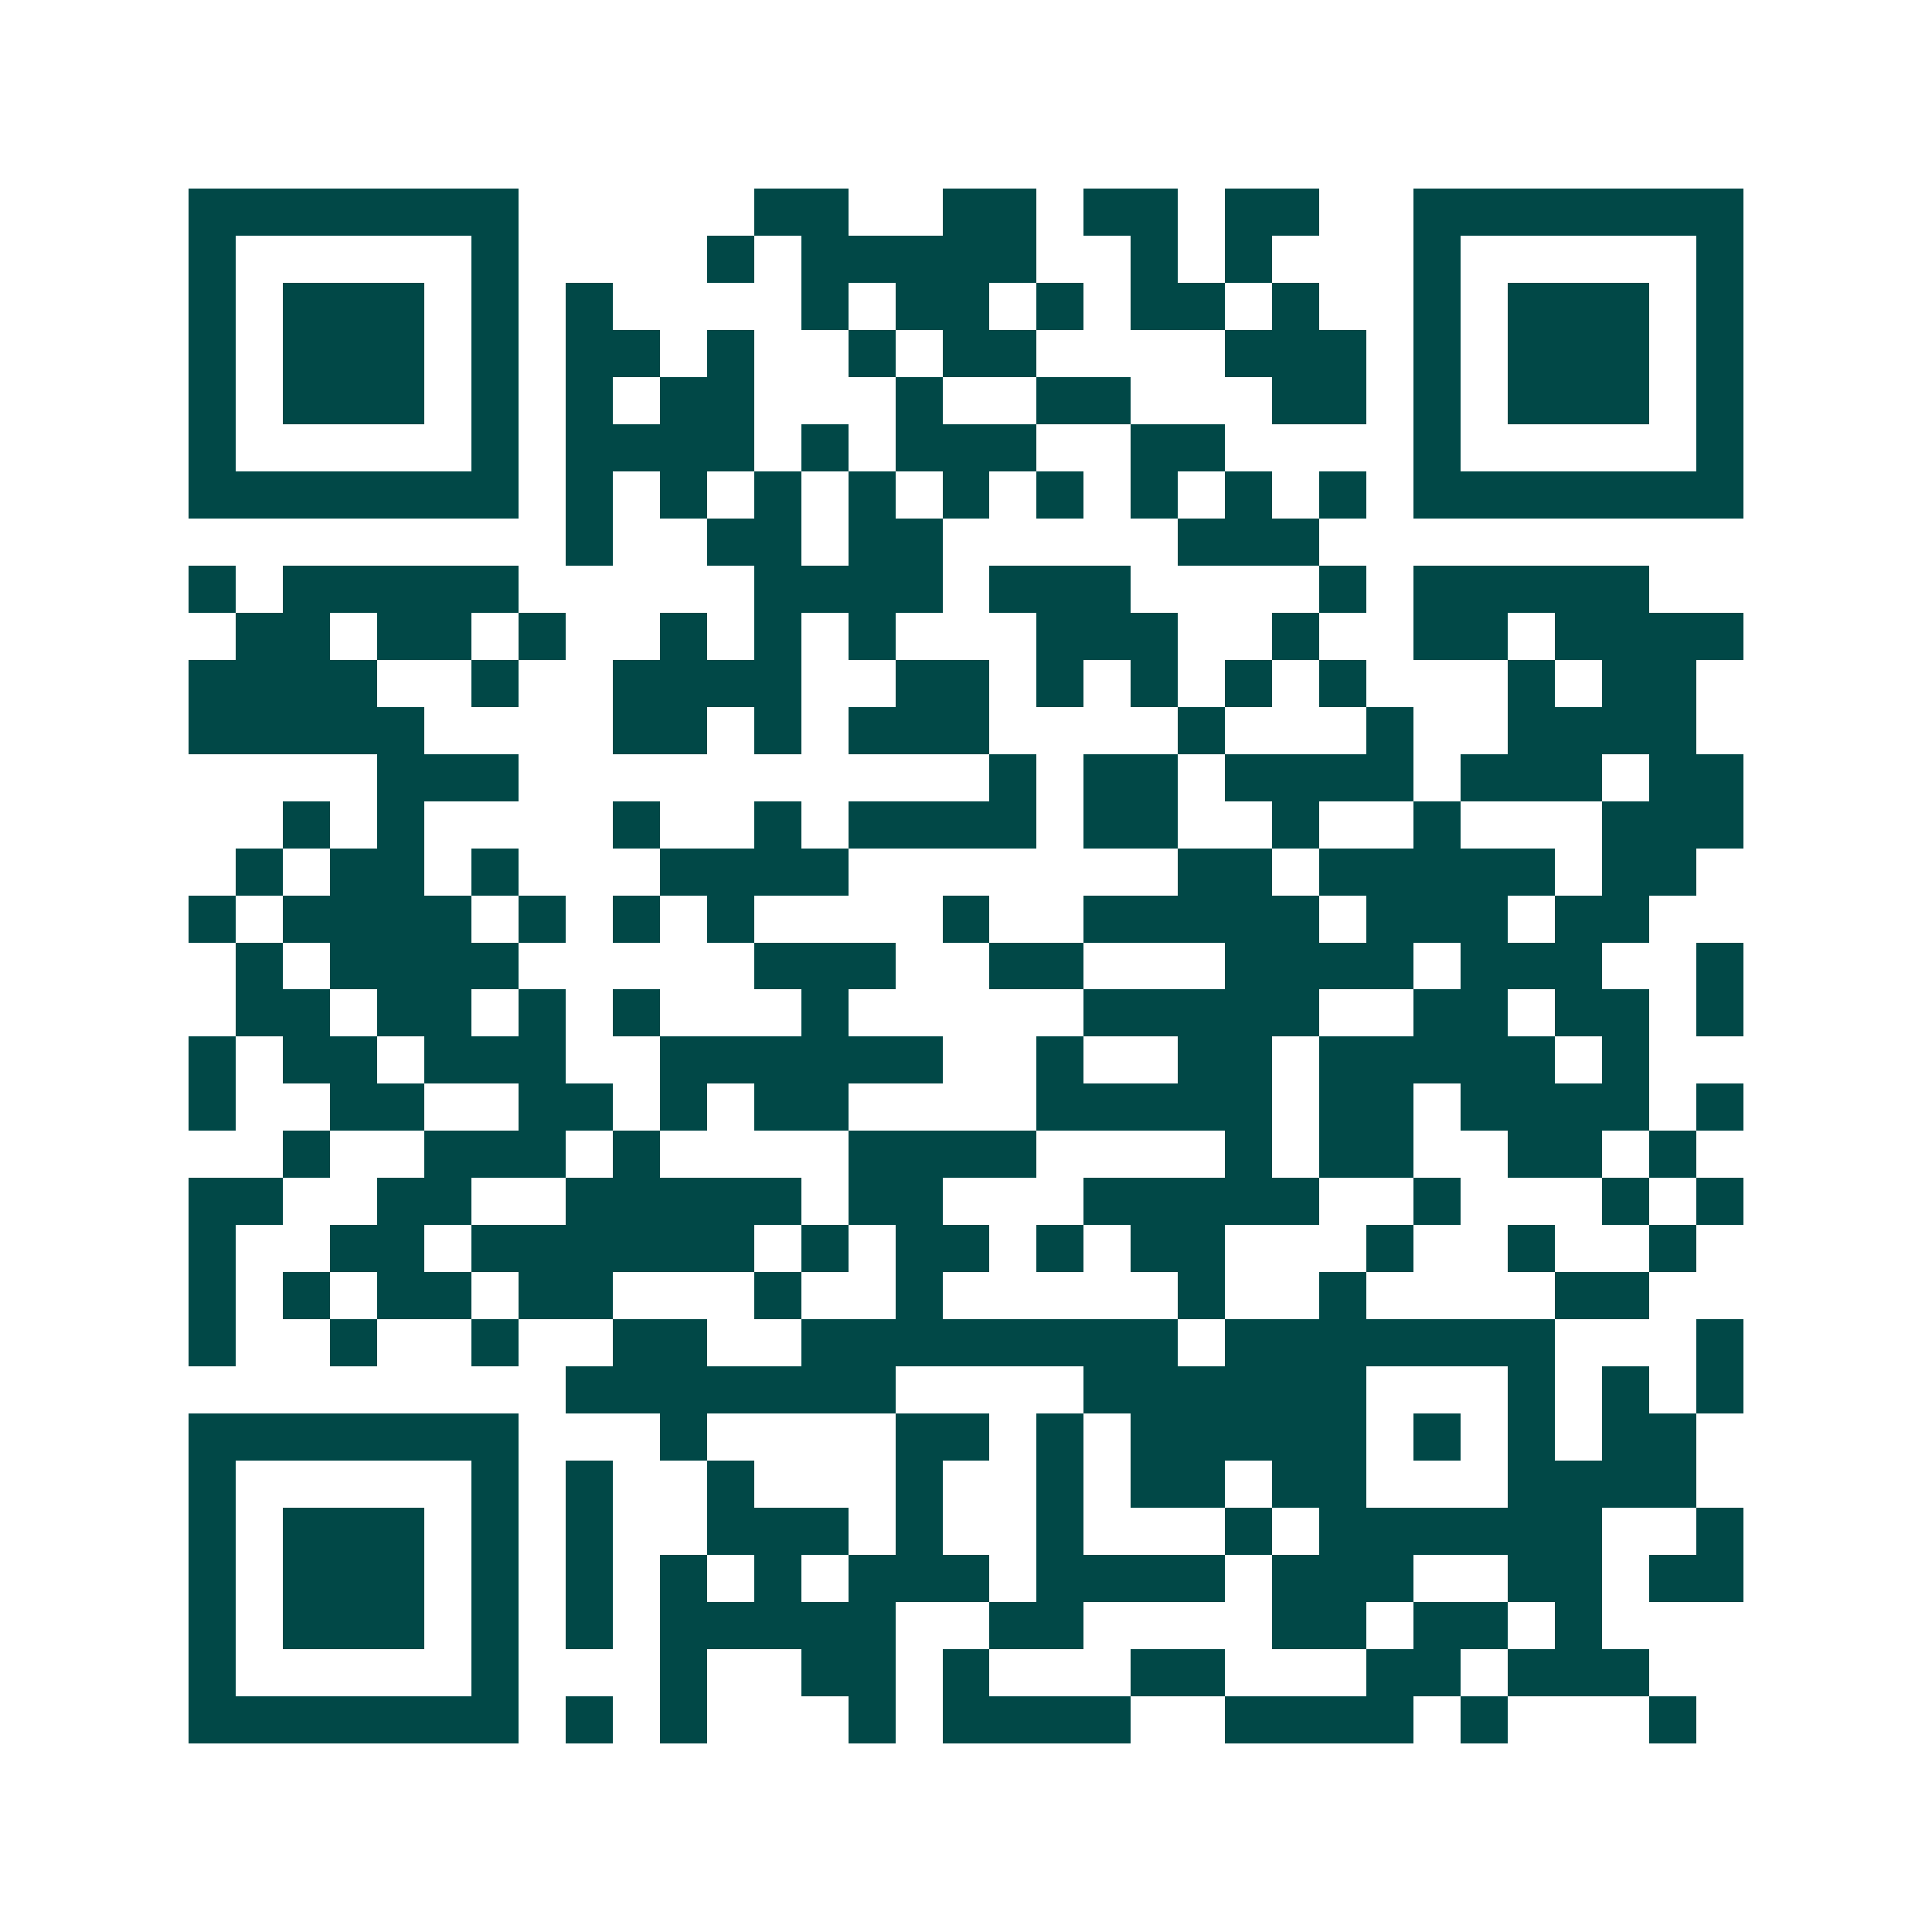<svg xmlns="http://www.w3.org/2000/svg" width="200" height="200" viewBox="0 0 41 41" shape-rendering="crispEdges"><path fill="#ffffff" d="M0 0h41v41H0z"/><path stroke="#014847" d="M4 4.5h7m5 0h2m2 0h2m1 0h2m1 0h2m2 0h7M4 5.5h1m5 0h1m4 0h1m1 0h5m2 0h1m1 0h1m3 0h1m5 0h1M4 6.5h1m1 0h3m1 0h1m1 0h1m4 0h1m1 0h2m1 0h1m1 0h2m1 0h1m2 0h1m1 0h3m1 0h1M4 7.5h1m1 0h3m1 0h1m1 0h2m1 0h1m2 0h1m1 0h2m4 0h3m1 0h1m1 0h3m1 0h1M4 8.5h1m1 0h3m1 0h1m1 0h1m1 0h2m3 0h1m2 0h2m3 0h2m1 0h1m1 0h3m1 0h1M4 9.5h1m5 0h1m1 0h4m1 0h1m1 0h3m2 0h2m4 0h1m5 0h1M4 10.5h7m1 0h1m1 0h1m1 0h1m1 0h1m1 0h1m1 0h1m1 0h1m1 0h1m1 0h1m1 0h7M12 11.5h1m2 0h2m1 0h2m5 0h3M4 12.5h1m1 0h5m5 0h4m1 0h3m4 0h1m1 0h5M5 13.5h2m1 0h2m1 0h1m2 0h1m1 0h1m1 0h1m3 0h3m2 0h1m2 0h2m1 0h4M4 14.5h4m2 0h1m2 0h4m2 0h2m1 0h1m1 0h1m1 0h1m1 0h1m3 0h1m1 0h2M4 15.5h5m4 0h2m1 0h1m1 0h3m4 0h1m3 0h1m2 0h4M8 16.5h3m10 0h1m1 0h2m1 0h4m1 0h3m1 0h2M6 17.5h1m1 0h1m4 0h1m2 0h1m1 0h4m1 0h2m2 0h1m2 0h1m3 0h3M5 18.5h1m1 0h2m1 0h1m3 0h4m7 0h2m1 0h5m1 0h2M4 19.5h1m1 0h4m1 0h1m1 0h1m1 0h1m4 0h1m2 0h5m1 0h3m1 0h2M5 20.5h1m1 0h4m5 0h3m2 0h2m3 0h4m1 0h3m2 0h1M5 21.5h2m1 0h2m1 0h1m1 0h1m3 0h1m5 0h5m2 0h2m1 0h2m1 0h1M4 22.5h1m1 0h2m1 0h3m2 0h6m2 0h1m2 0h2m1 0h5m1 0h1M4 23.5h1m2 0h2m2 0h2m1 0h1m1 0h2m4 0h5m1 0h2m1 0h4m1 0h1M6 24.5h1m2 0h3m1 0h1m4 0h4m4 0h1m1 0h2m2 0h2m1 0h1M4 25.5h2m2 0h2m2 0h5m1 0h2m3 0h5m2 0h1m3 0h1m1 0h1M4 26.5h1m2 0h2m1 0h6m1 0h1m1 0h2m1 0h1m1 0h2m3 0h1m2 0h1m2 0h1M4 27.5h1m1 0h1m1 0h2m1 0h2m3 0h1m2 0h1m5 0h1m2 0h1m4 0h2M4 28.5h1m2 0h1m2 0h1m2 0h2m2 0h8m1 0h7m3 0h1M12 29.5h7m4 0h6m3 0h1m1 0h1m1 0h1M4 30.5h7m3 0h1m4 0h2m1 0h1m1 0h5m1 0h1m1 0h1m1 0h2M4 31.5h1m5 0h1m1 0h1m2 0h1m3 0h1m2 0h1m1 0h2m1 0h2m3 0h4M4 32.5h1m1 0h3m1 0h1m1 0h1m2 0h3m1 0h1m2 0h1m3 0h1m1 0h6m2 0h1M4 33.5h1m1 0h3m1 0h1m1 0h1m1 0h1m1 0h1m1 0h3m1 0h4m1 0h3m2 0h2m1 0h2M4 34.5h1m1 0h3m1 0h1m1 0h1m1 0h5m2 0h2m4 0h2m1 0h2m1 0h1M4 35.5h1m5 0h1m3 0h1m2 0h2m1 0h1m3 0h2m3 0h2m1 0h3M4 36.5h7m1 0h1m1 0h1m3 0h1m1 0h4m2 0h4m1 0h1m3 0h1"/></svg>
